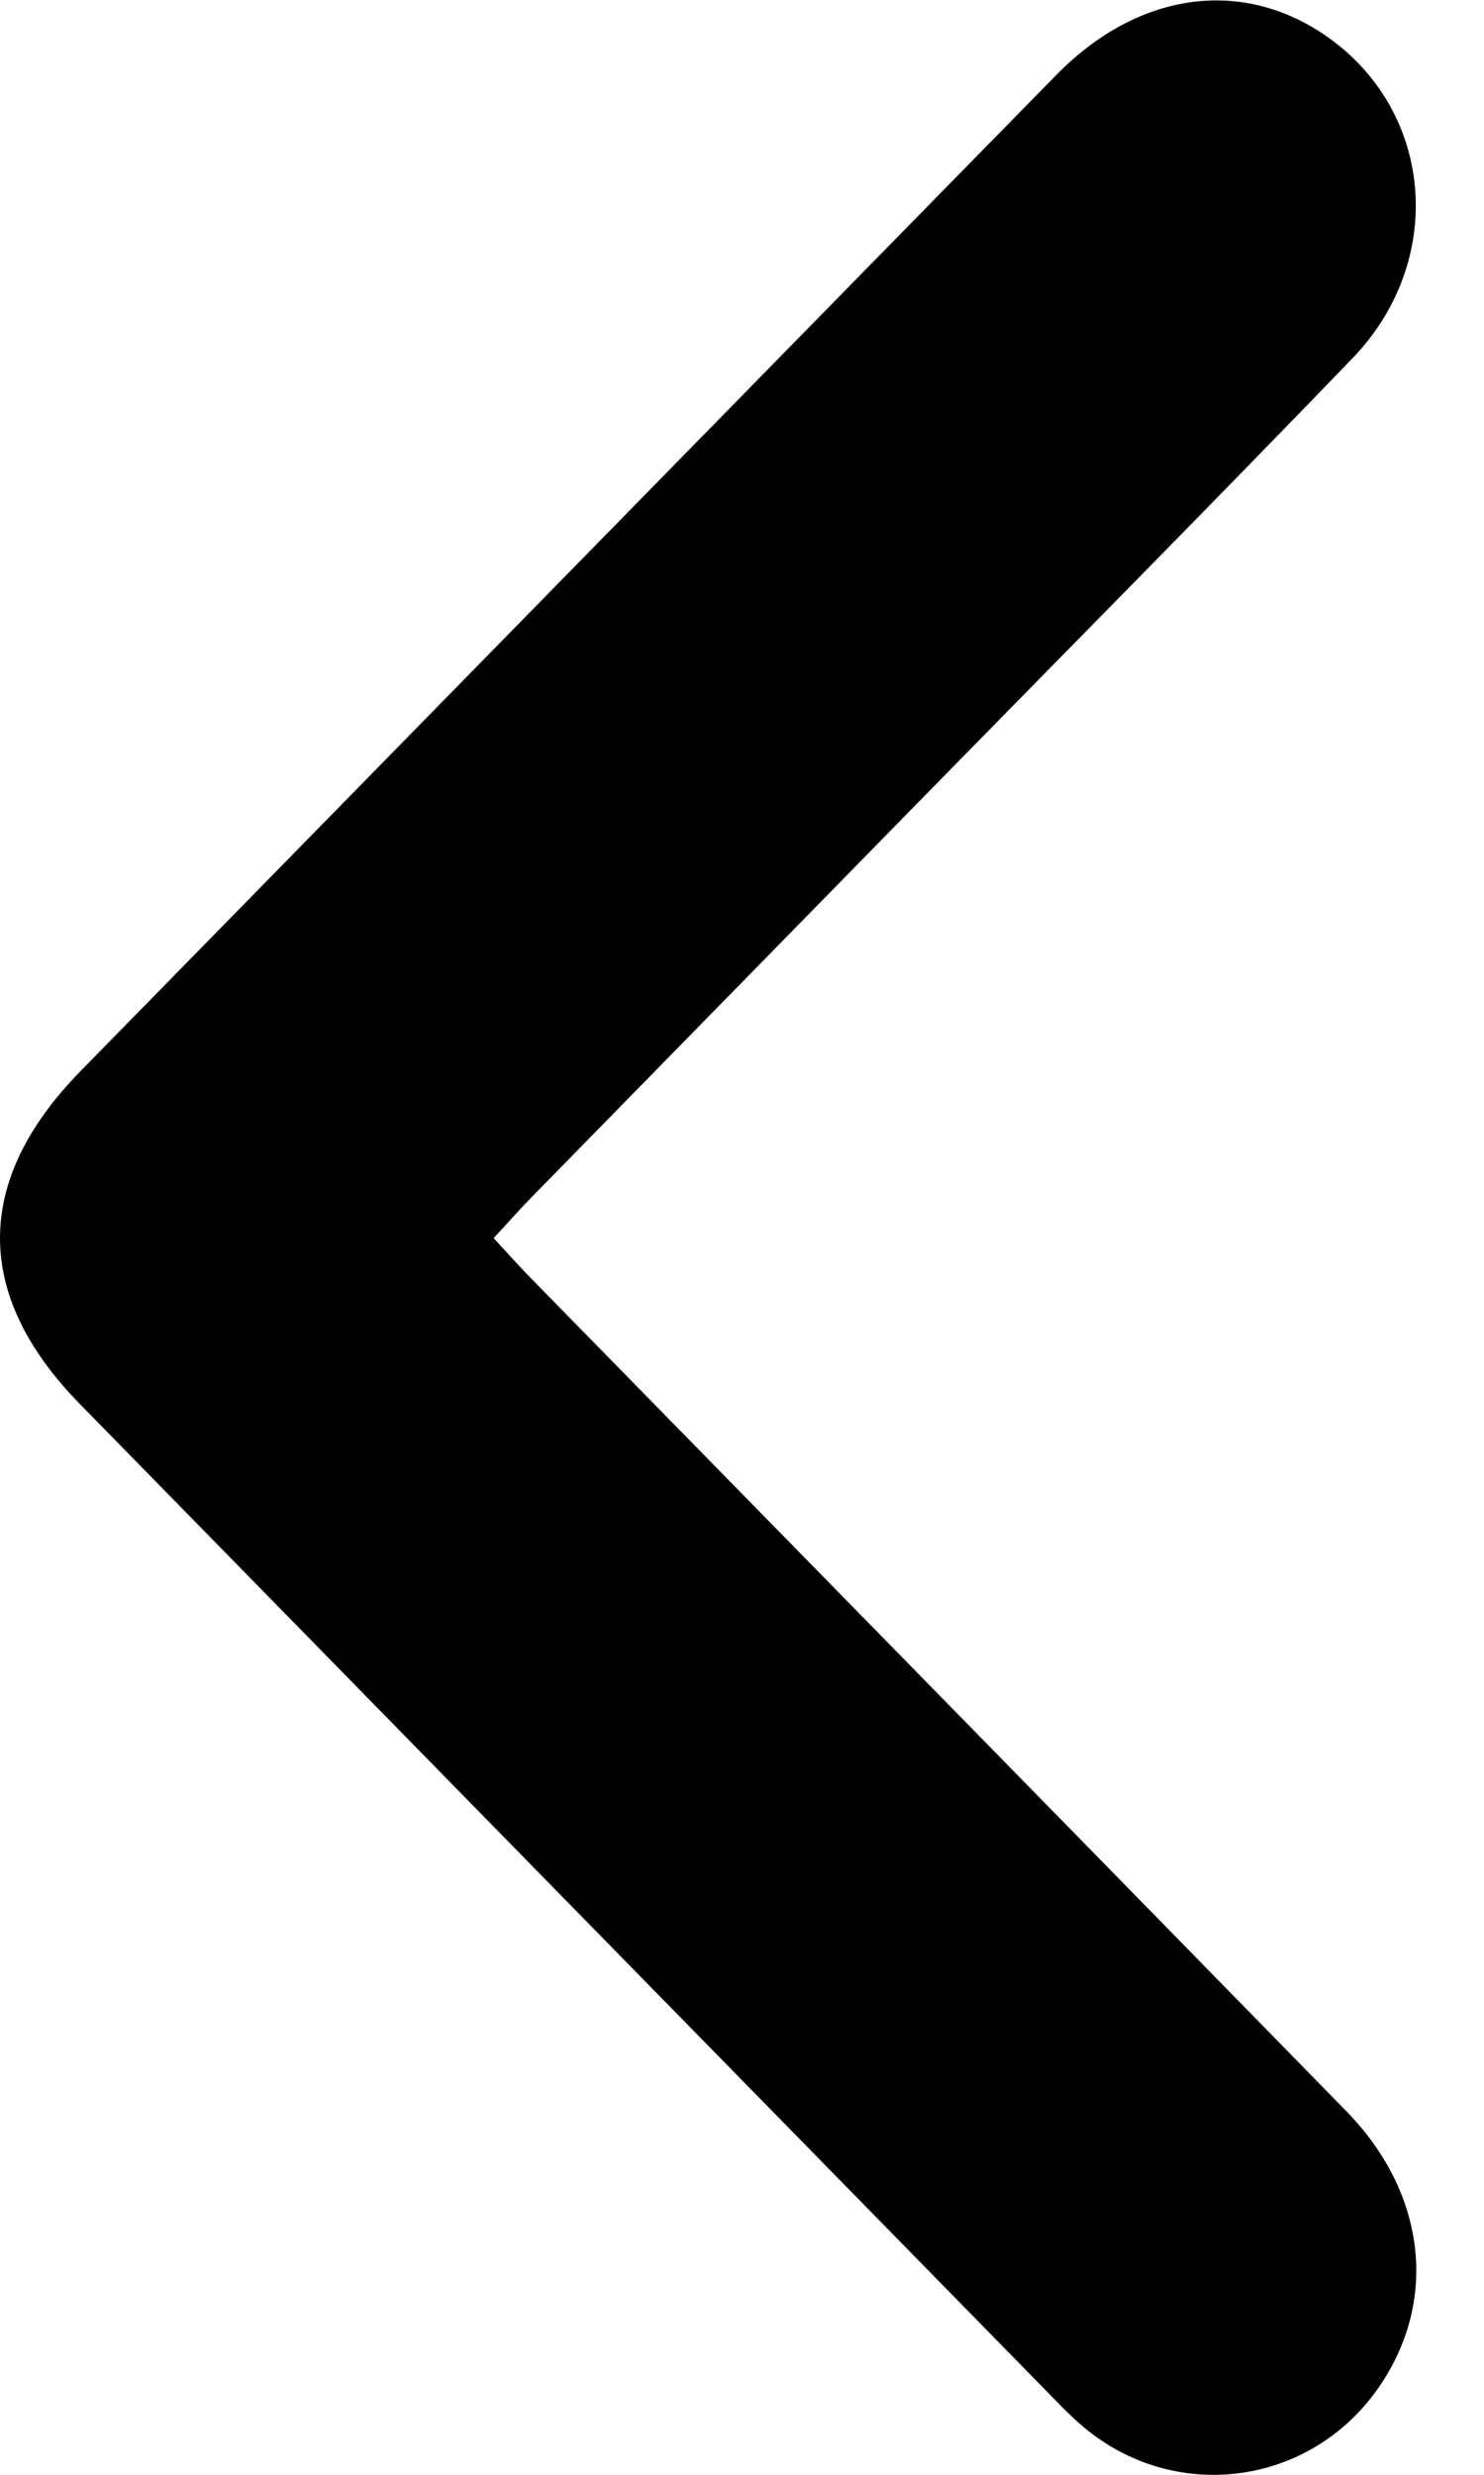 <svg width="18" height="30" viewBox="0 0 18 30" fill="none" xmlns="http://www.w3.org/2000/svg">
<path d="M5.988 15.009C6.153 15.187 6.291 15.344 6.437 15.492C9.735 18.858 13.034 22.222 16.329 25.591C17.299 26.584 17.447 27.887 16.729 28.932C15.906 30.132 14.263 30.358 13.145 29.423C12.968 29.274 12.809 29.104 12.647 28.938C8.754 24.966 4.861 20.994 0.969 17.02C-0.325 15.7 -0.322 14.311 0.973 12.988C4.92 8.961 8.866 4.932 12.815 0.906C13.818 -0.115 15.097 -0.278 16.13 0.468C17.394 1.381 17.537 3.169 16.404 4.344C14.688 6.123 12.948 7.878 11.218 9.644C9.623 11.272 8.028 12.899 6.434 14.527C6.288 14.676 6.152 14.832 5.988 15.009Z" fill="black"/>
</svg>
